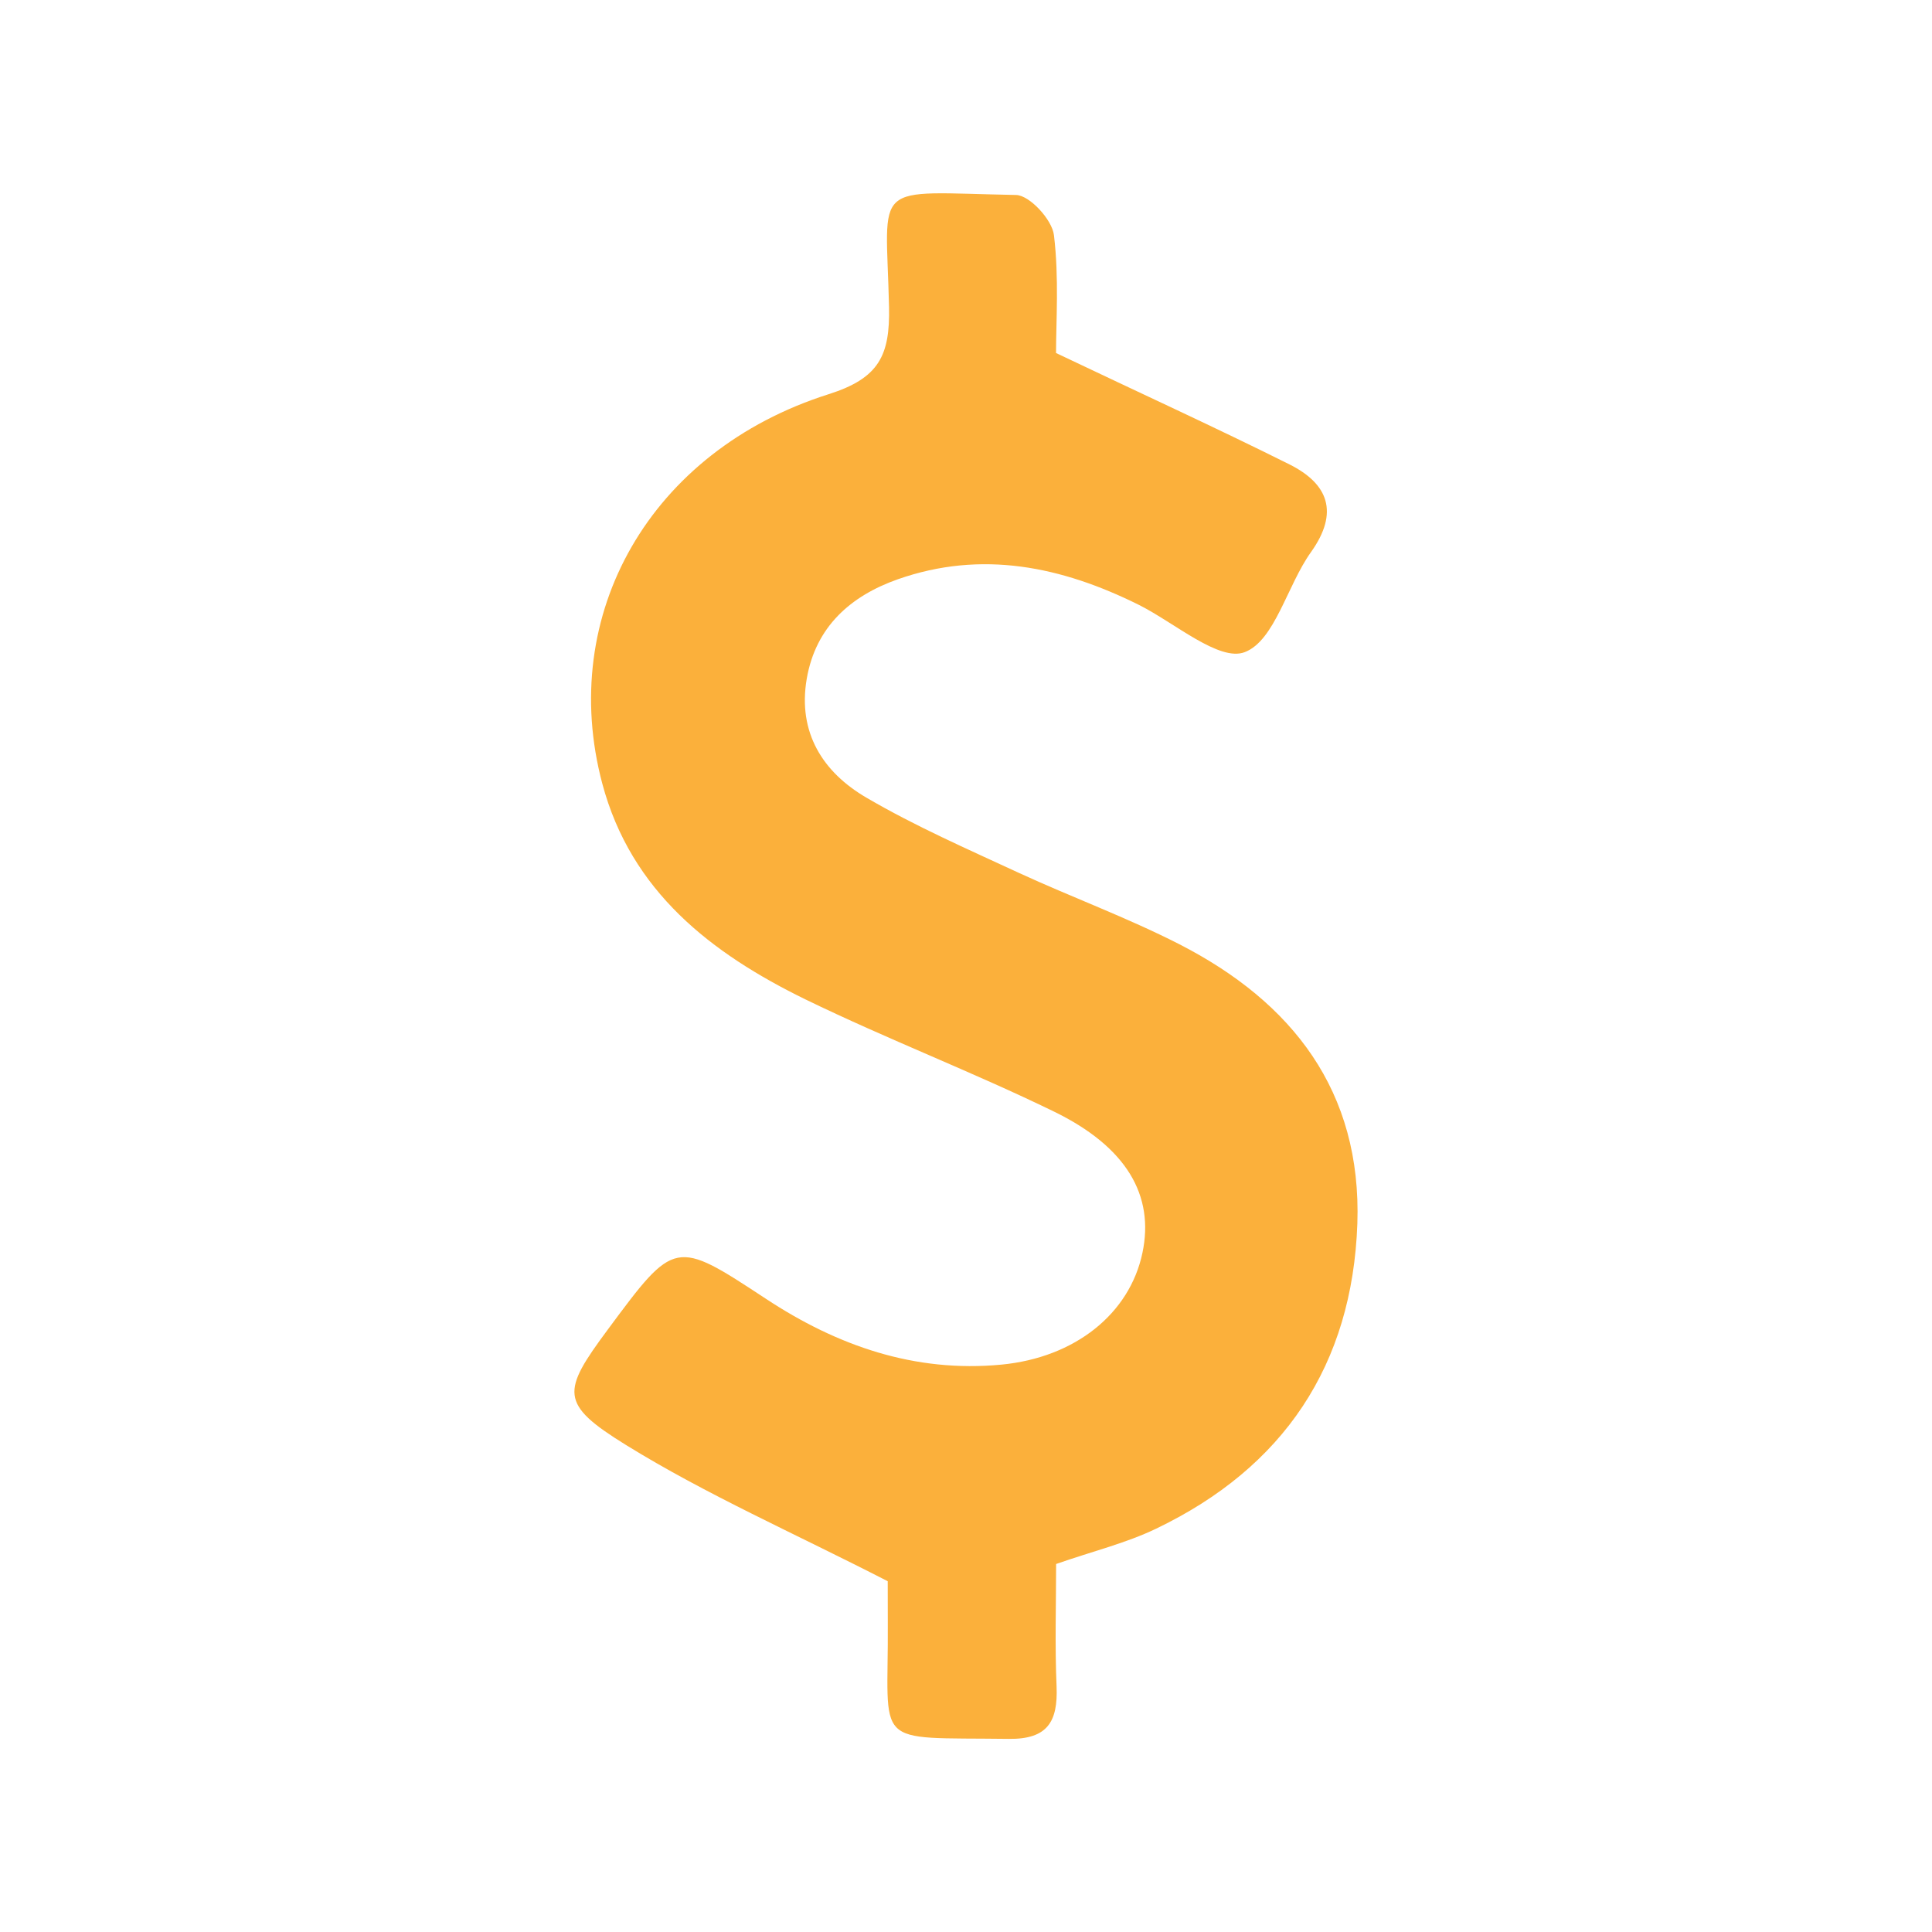 <?xml version="1.0" encoding="utf-8"?>
<!-- Generator: Adobe Illustrator 16.0.0, SVG Export Plug-In . SVG Version: 6.00 Build 0)  -->
<!DOCTYPE svg PUBLIC "-//W3C//DTD SVG 1.1//EN" "http://www.w3.org/Graphics/SVG/1.1/DTD/svg11.dtd">
<svg version="1.1" id="圖層_1" xmlns="http://www.w3.org/2000/svg" xmlns:xlink="http://www.w3.org/1999/xlink" x="0px" y="0px"
	 width="25px" height="25px" viewBox="0 0 25 25" enable-background="new 0 0 25 25" xml:space="preserve">
<g>
	<path fill-rule="evenodd" clip-rule="evenodd" fill="#FBB03B" d="M13.665,4.568c1.104,0.526,2.071,0.967,3.022,1.442
		c0.5,0.251,0.644,0.619,0.278,1.133c-0.31,0.432-0.468,1.147-0.859,1.296c-0.329,0.126-0.905-0.379-1.367-0.611
		c-1.001-0.498-2.035-0.714-3.122-0.332c-0.609,0.215-1.062,0.613-1.178,1.288c-0.119,0.696,0.21,1.21,0.773,1.538
		c0.631,0.369,1.305,0.664,1.97,0.972c0.688,0.317,1.4,0.578,2.076,0.923c1.466,0.75,2.364,1.903,2.306,3.618
		c-0.065,1.83-0.954,3.155-2.604,3.946c-0.393,0.189-0.825,0.293-1.294,0.457c0,0.515-0.017,1.051,0.006,1.587
		c0.018,0.451-0.116,0.682-0.617,0.676c-1.8-0.023-1.555,0.132-1.567-1.509c-0.001-0.242-0.001-0.484-0.001-0.531
		c-1.211-0.622-2.345-1.119-3.387-1.763c-0.864-0.534-0.83-0.691-0.235-1.494c0.869-1.172,0.868-1.172,2.044-0.399
		c0.925,0.61,1.927,0.96,3.05,0.853c0.95-0.091,1.658-0.657,1.824-1.446c0.156-0.739-0.2-1.37-1.15-1.831
		c-1.054-0.513-2.154-0.935-3.209-1.448c-1.219-0.596-2.258-1.395-2.631-2.795c-0.58-2.184,0.617-4.303,2.929-5.037
		c0.653-0.207,0.795-0.5,0.782-1.128c-0.037-1.651-0.258-1.486,1.644-1.45c0.176,0.004,0.467,0.321,0.49,0.52
		C13.705,3.594,13.665,4.164,13.665,4.568z"/>
</g>
</svg>
